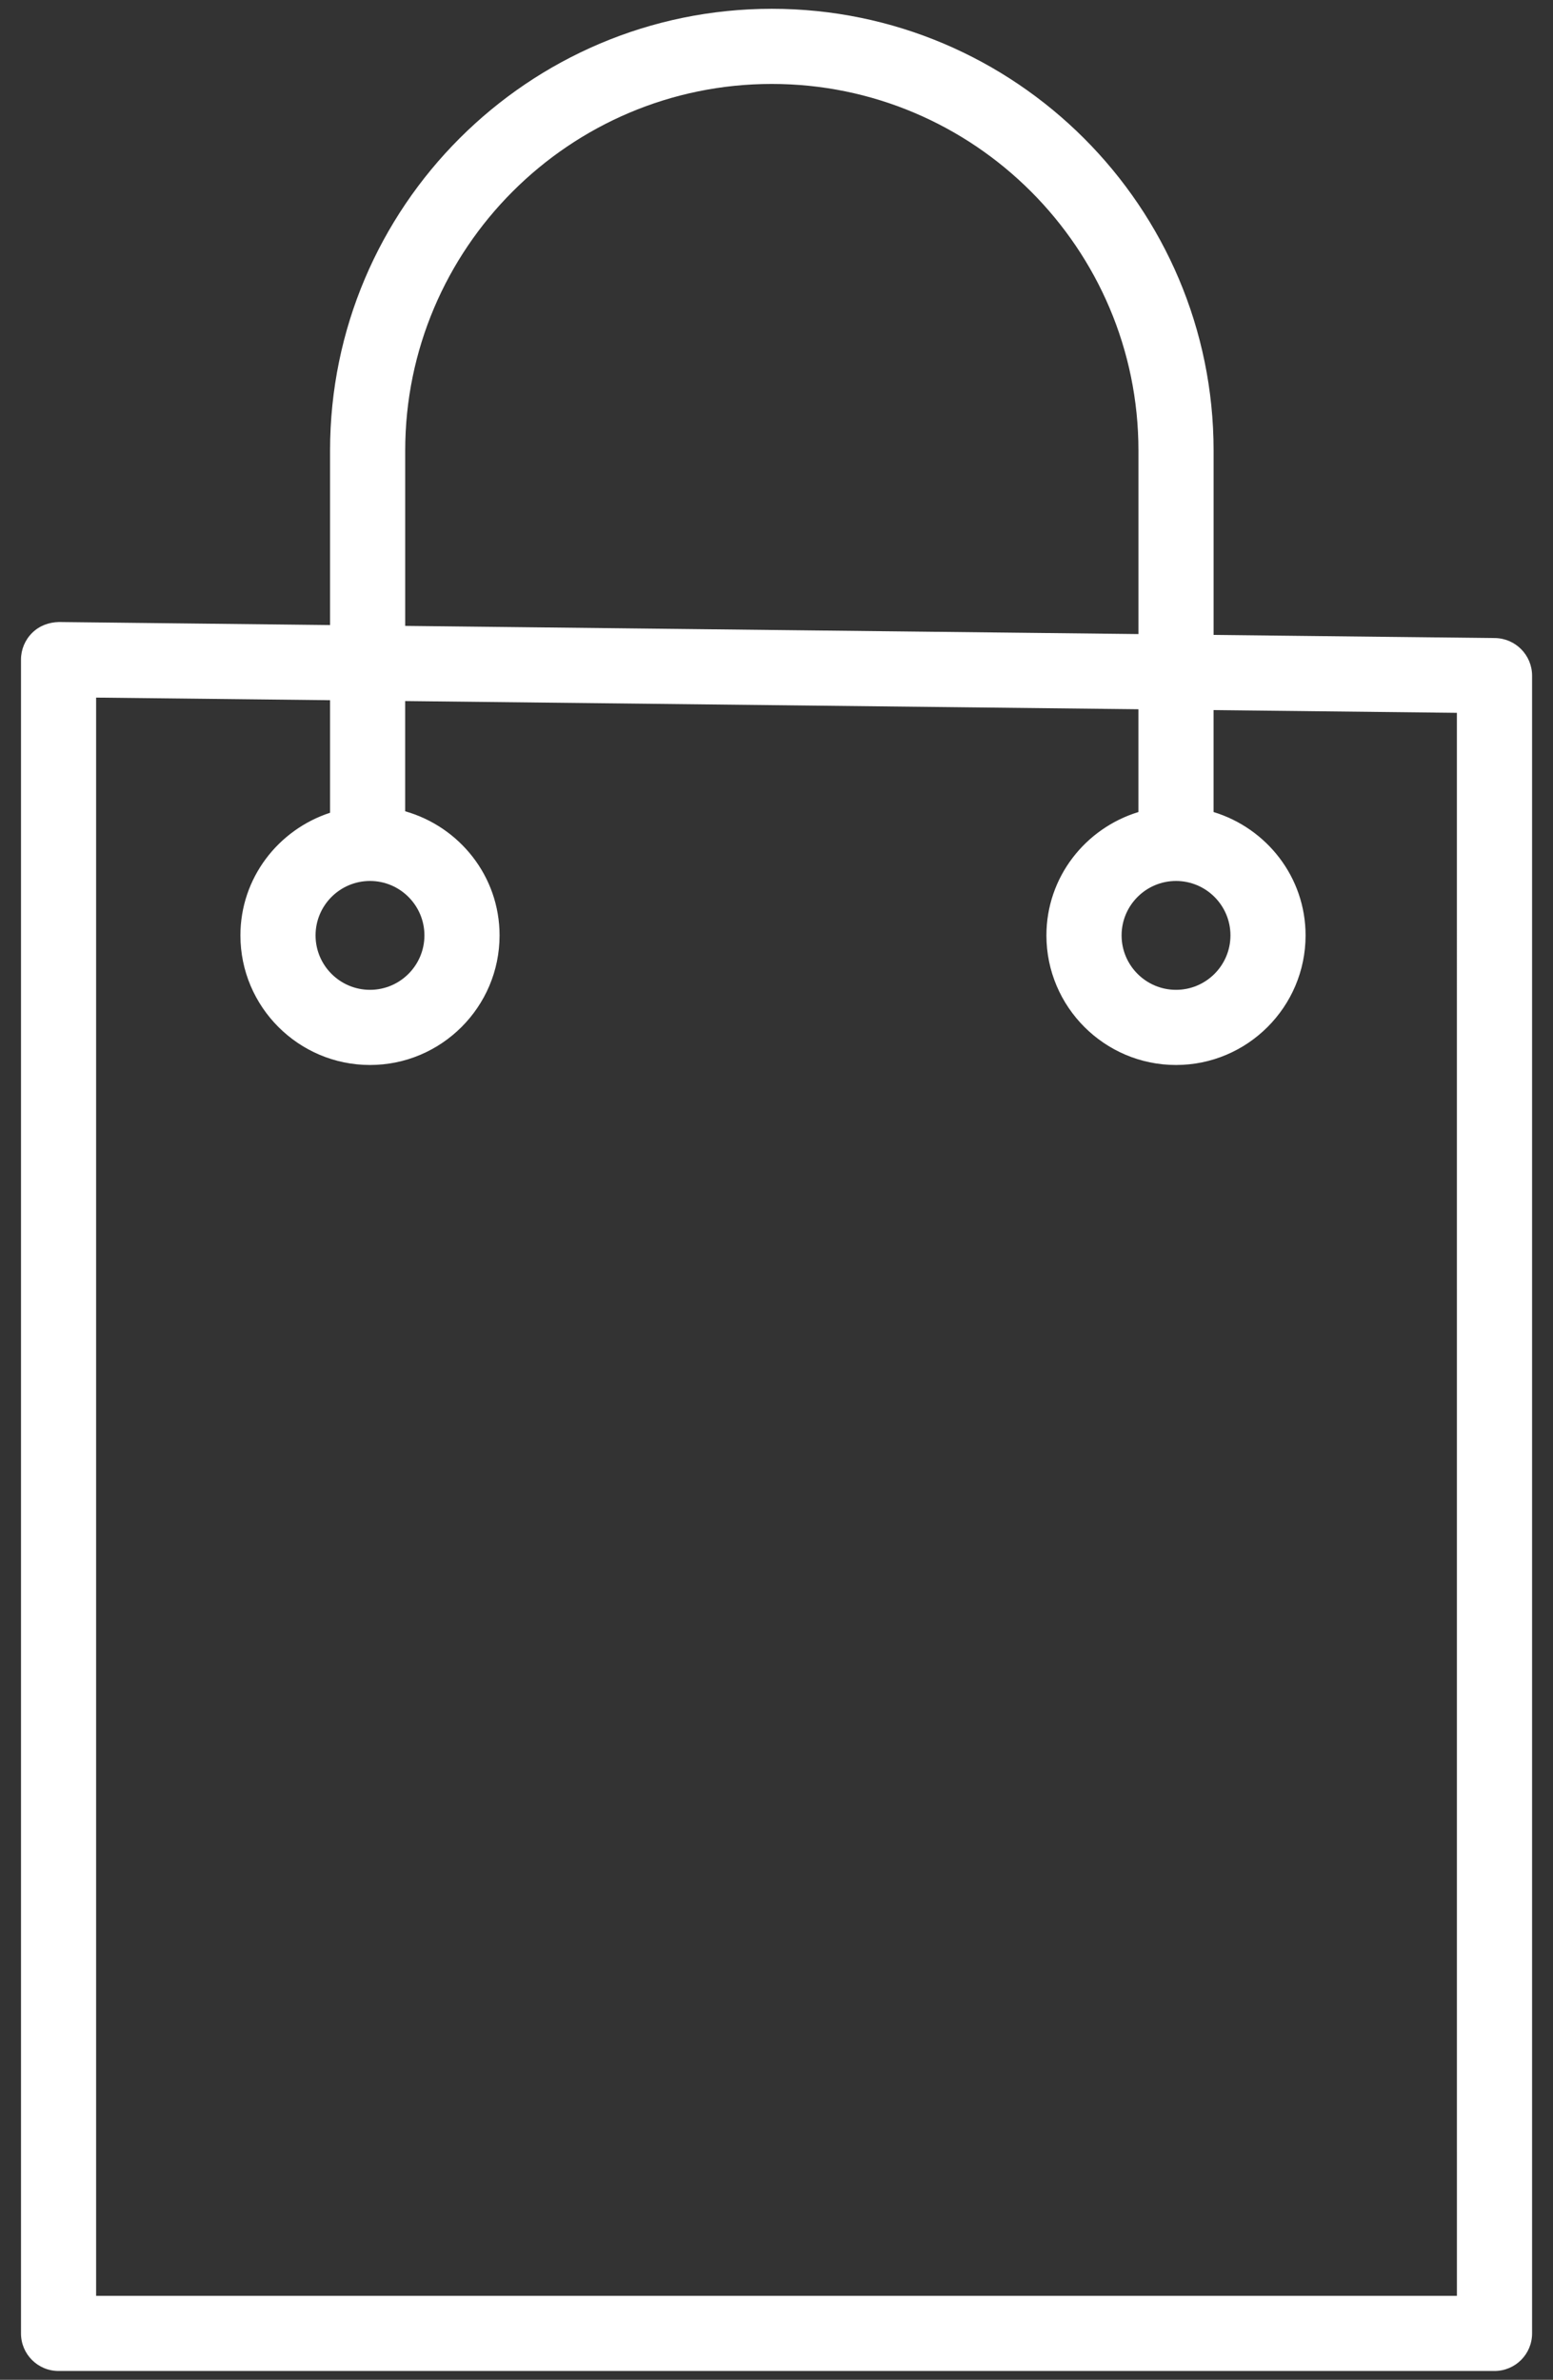 <?xml version="1.0" encoding="UTF-8"?> <svg xmlns="http://www.w3.org/2000/svg" width="62" height="95" viewBox="0 0 62 95" fill="none"><rect x="0" y="0" width="62" height="95" fill="#333333" stroke="none"/> <path d="M59.68 25.471L48.45 25.346V17.987C48.45 8.262 40.537 0.351 30.812 0.351C21.088 0.351 13.177 8.263 13.177 17.987V24.952L2.354 24.831C1.944 24.84 1.567 24.983 1.283 25.265C0.998 25.547 0.838 25.931 0.838 26.331V93.149C0.838 93.978 1.509 94.649 2.338 94.649H59.665C60.494 94.649 61.165 93.978 61.165 93.149V26.972C61.164 26.15 60.502 25.481 59.68 25.471ZM16.177 17.987C16.177 9.917 22.742 3.351 30.812 3.351C38.883 3.351 45.45 9.917 45.45 17.987V25.312L16.177 24.985V17.987ZM58.164 91.649H3.837V27.848L13.177 27.952V32.445C11.108 33.122 9.598 35.048 9.598 37.341C9.598 40.194 11.919 42.514 14.771 42.514C17.623 42.514 19.944 40.193 19.944 37.341C19.944 34.979 18.343 33.003 16.176 32.386V27.986L45.449 28.313V32.416C43.331 33.064 41.776 35.014 41.776 37.341C41.776 40.194 44.097 42.514 46.949 42.514C49.801 42.514 52.122 40.193 52.122 37.341C52.122 35.014 50.567 33.063 48.449 32.416V28.347L58.163 28.456L58.164 91.649ZM14.771 35.168C15.969 35.168 16.944 36.143 16.944 37.341C16.944 38.539 15.969 39.514 14.771 39.514C13.573 39.514 12.598 38.539 12.598 37.341C12.598 36.143 13.573 35.168 14.771 35.168ZM46.95 35.168C48.148 35.168 49.123 36.143 49.123 37.341C49.123 38.539 48.148 39.514 46.95 39.514C45.752 39.514 44.777 38.539 44.777 37.341C44.777 36.143 45.752 35.168 46.95 35.168Z" fill="white"></path> </svg> 